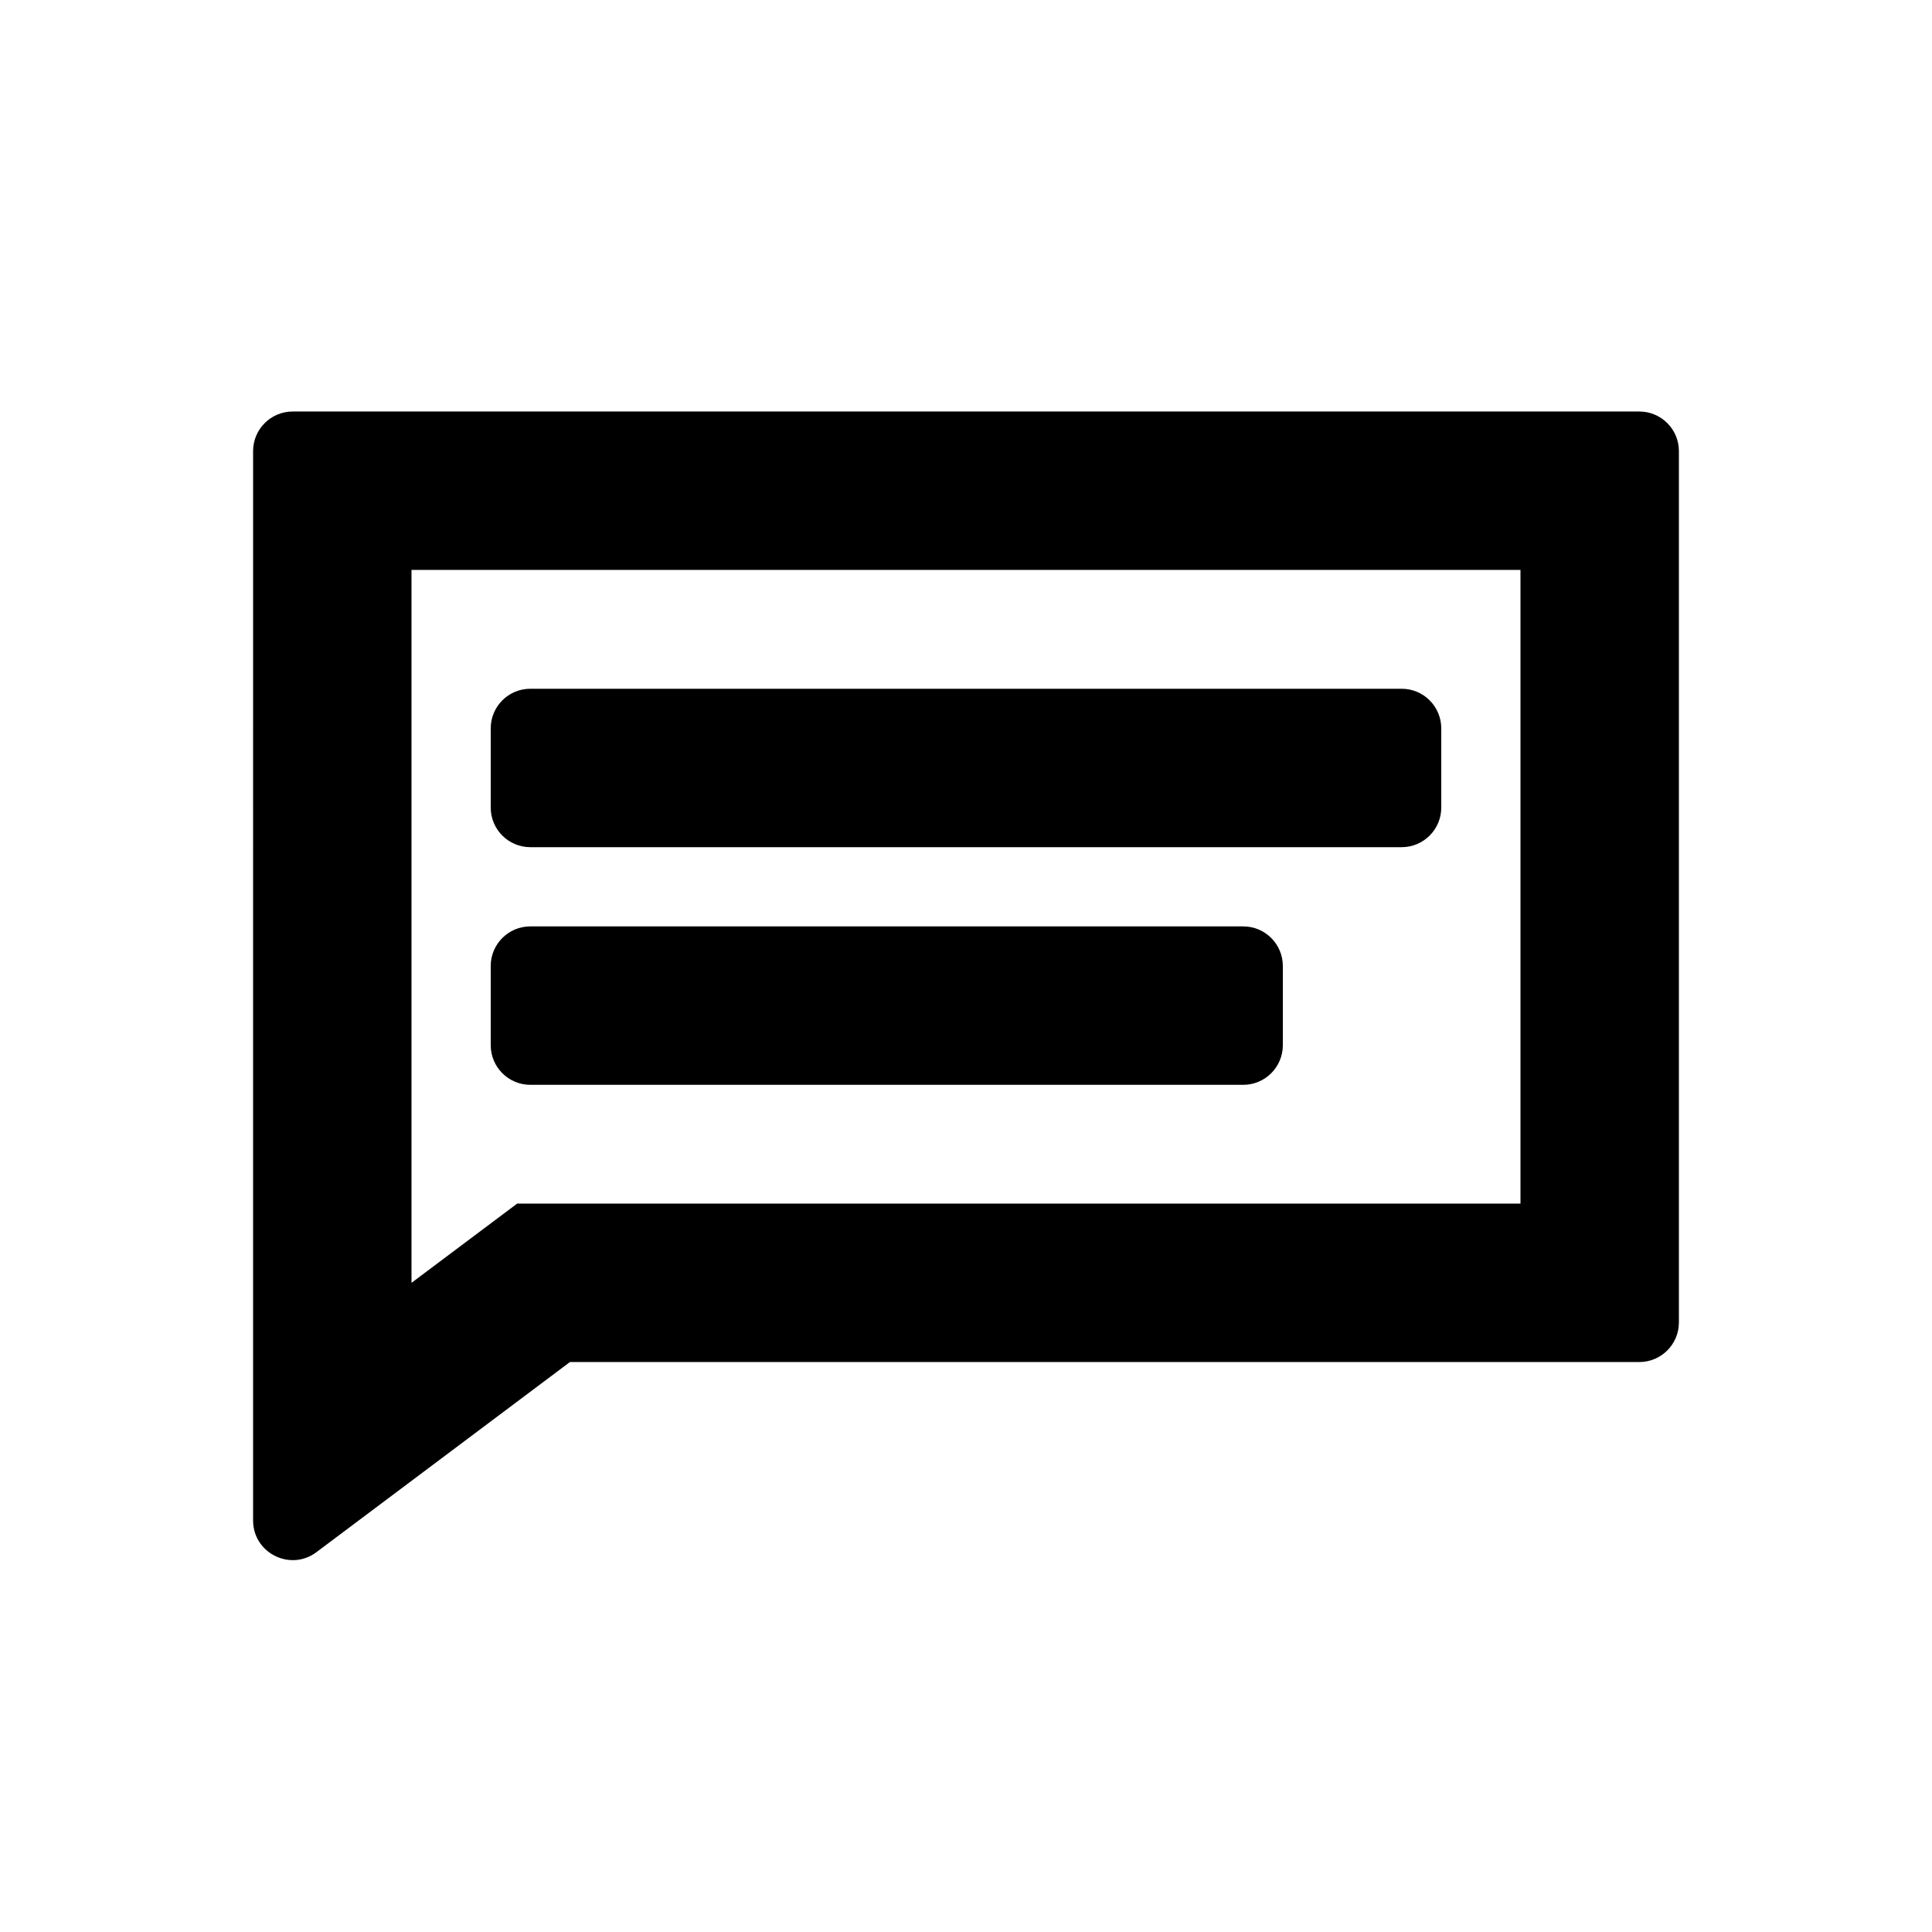 <?xml version="1.0" encoding="UTF-8"?>
<!-- The Best Svg Icon site in the world: iconSvg.co, Visit us! https://iconsvg.co -->
<svg fill="#000000" width="800px" height="800px" version="1.1" viewBox="144 144 512 512" xmlns="http://www.w3.org/2000/svg">
 <path d="m211.07 546.94c0 8.648 9.875 13.586 16.793 8.398l67.176-50.383h283.39c5.797 0 10.496-4.699 10.496-10.496v-230.91c0-5.797-4.699-10.496-10.496-10.496h-356.86c-5.797 0-10.496 4.699-10.496 10.496zm335.87-83.965h-265.9l-27.988 20.988v-188.93h293.89zm-20.992-104.96c0 5.793-4.699 10.496-10.496 10.496h-230.91c-5.797 0-10.496-4.703-10.496-10.496v-20.992c0-5.797 4.699-10.496 10.496-10.496h230.91c5.797 0 10.496 4.699 10.496 10.496zm-52.477 73.473c5.793 0 10.492-4.703 10.492-10.496v-20.992c0-5.797-4.699-10.496-10.492-10.496h-188.93c-5.797 0-10.496 4.699-10.496 10.496v20.992c0 5.793 4.699 10.496 10.496 10.496z" fill-rule="evenodd"/>
</svg>
